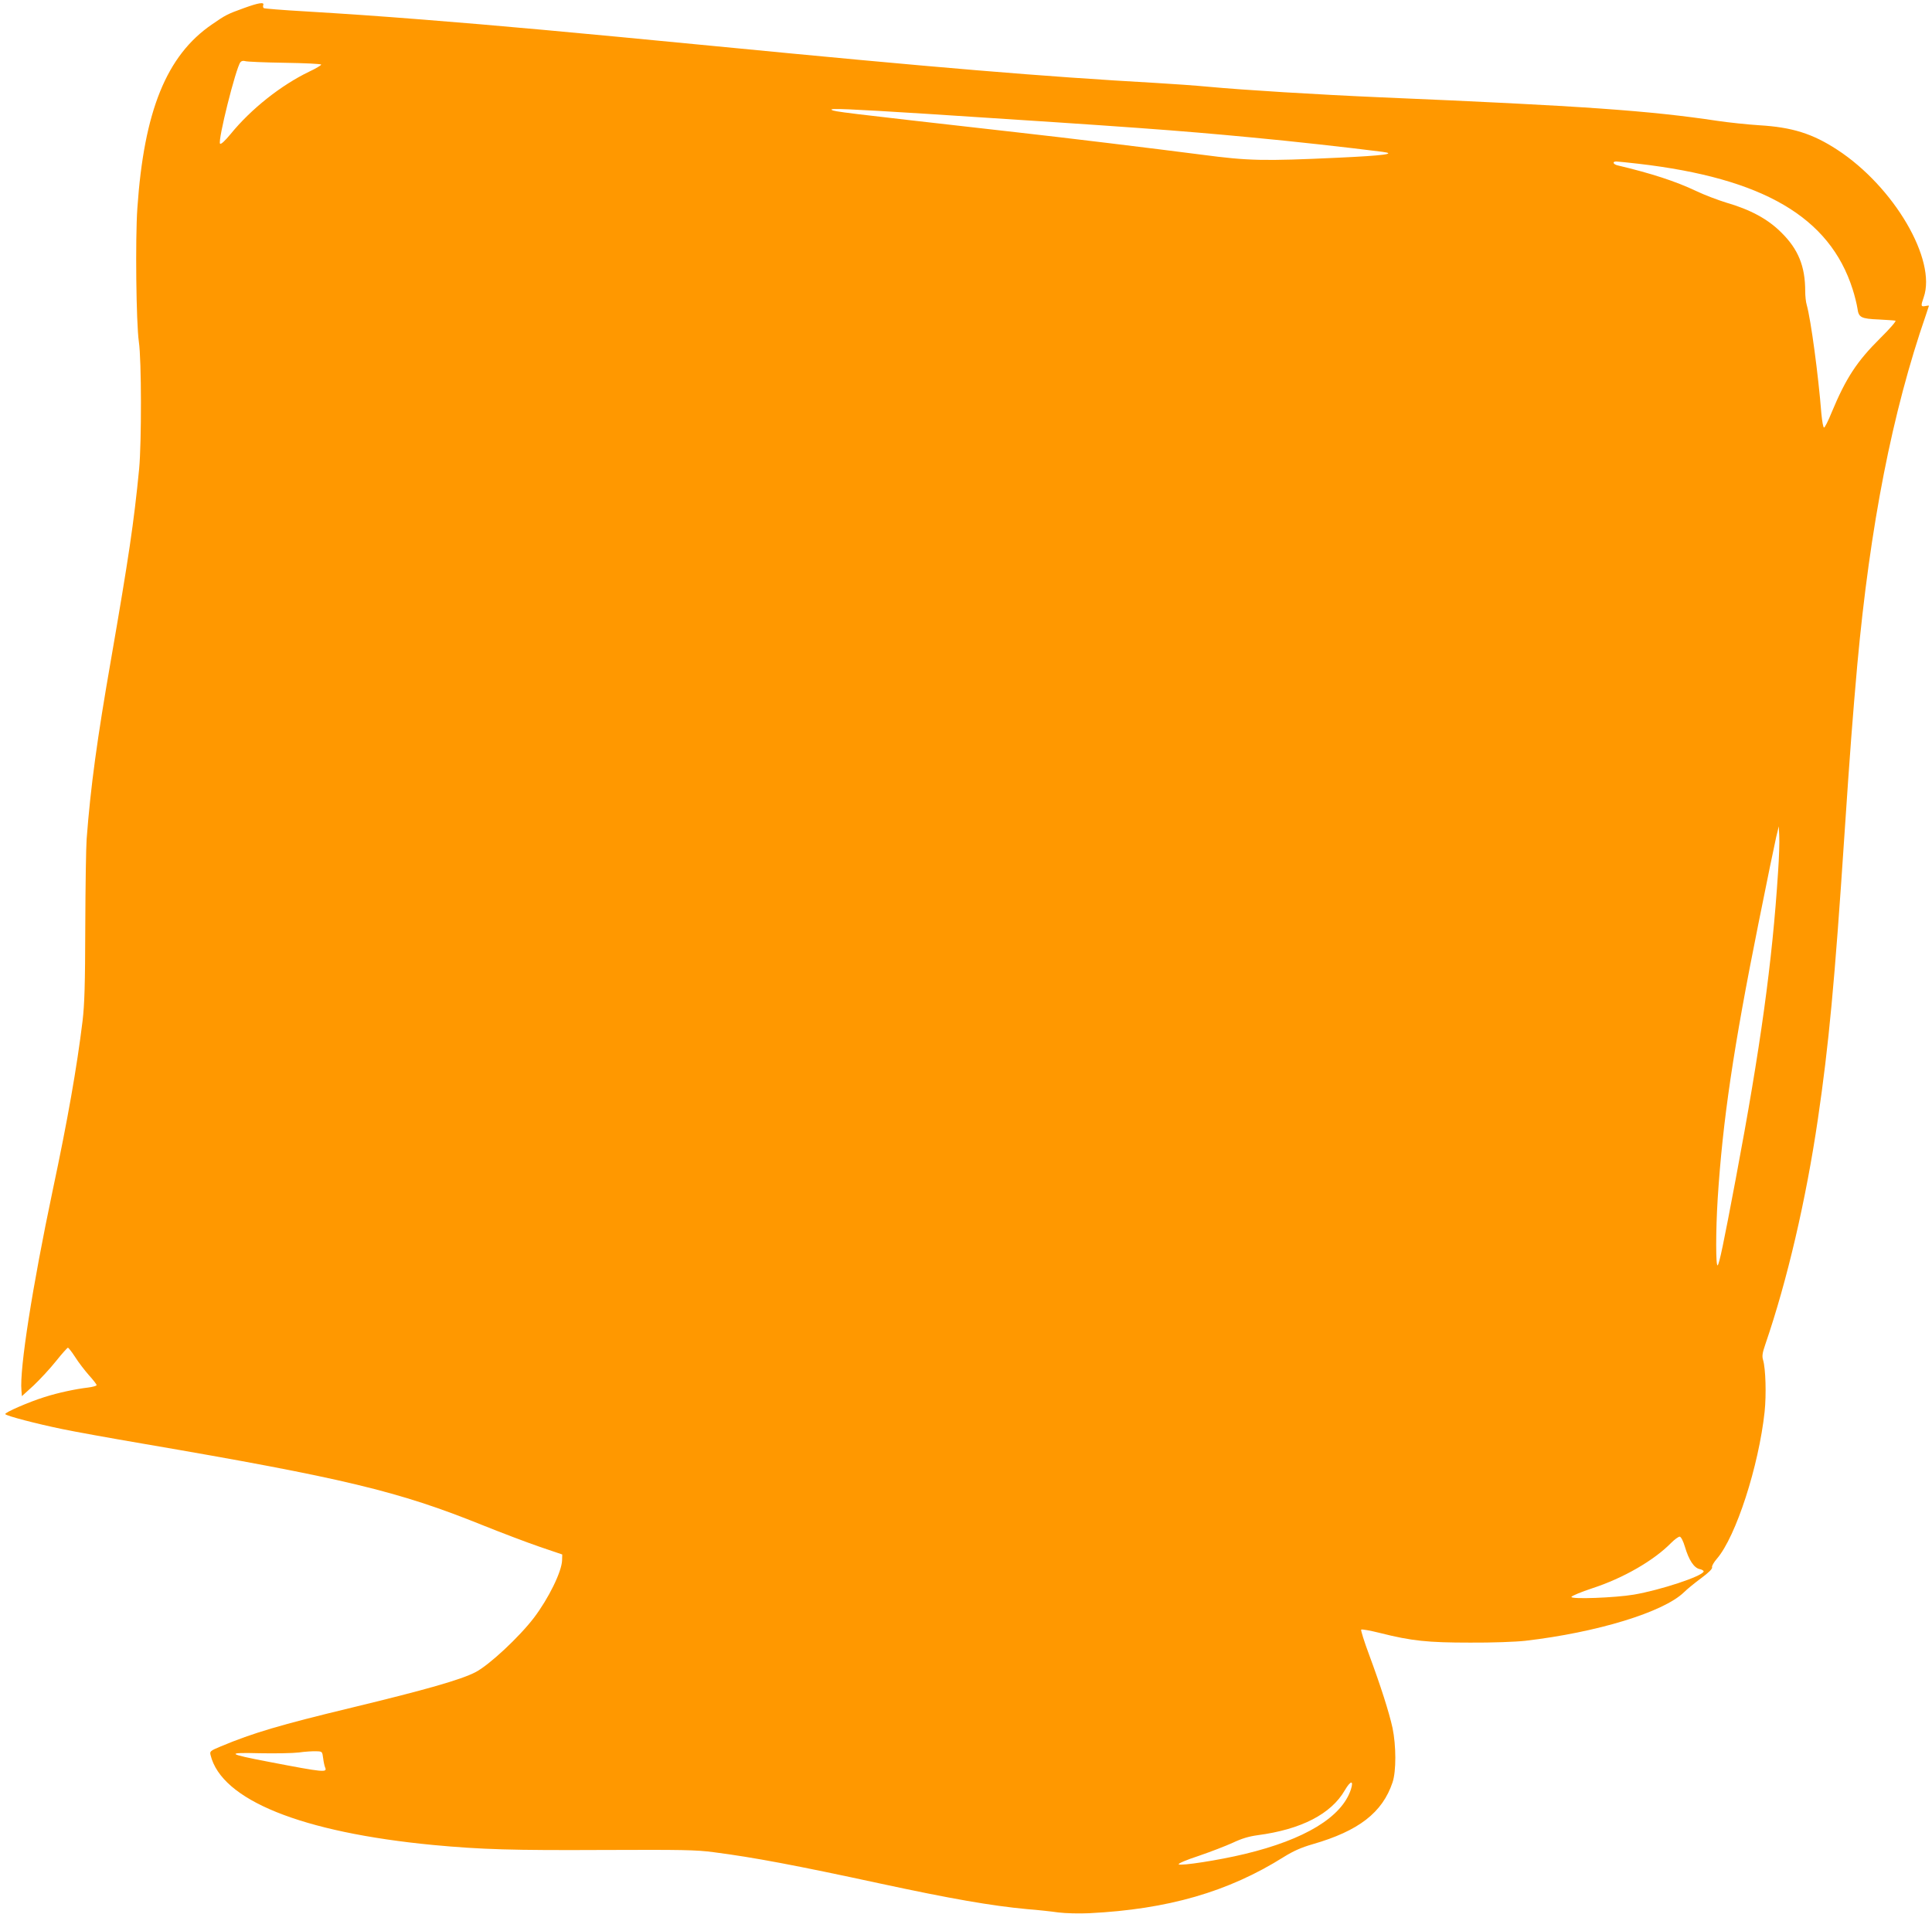 <?xml version="1.0" standalone="no"?>
<!DOCTYPE svg PUBLIC "-//W3C//DTD SVG 20010904//EN"
 "http://www.w3.org/TR/2001/REC-SVG-20010904/DTD/svg10.dtd">
<svg version="1.0" xmlns="http://www.w3.org/2000/svg"
 width="1280pt" height="1268pt" viewBox="0 0 1280 1268"
 preserveAspectRatio="xMidYMid meet">
<g transform="translate(0,1268) scale(0.1,-0.1)"
fill="#ff9800" stroke="none">
<path d="M1615 12626 c-108 -39 -120 -45 -211 -108 -301 -206 -450 -574 -494
-1218 -14 -203 -8 -759 10 -885 18 -119 18 -667 2 -840 -35 -360 -70 -592
-186 -1262 -92 -526 -136 -847 -162 -1193 -4 -52 -8 -313 -9 -580 -1 -389 -5
-513 -18 -625 -38 -310 -99 -657 -197 -1118 -136 -645 -221 -1188 -208 -1330
l3 -38 78 71 c42 40 109 112 148 161 39 49 75 89 79 89 4 0 26 -28 48 -62 22
-35 63 -88 91 -120 28 -31 51 -60 51 -66 0 -5 -26 -12 -57 -16 -84 -10 -197
-34 -288 -63 -103 -32 -266 -103 -260 -113 7 -12 211 -65 377 -99 81 -17 319
-60 530 -96 1337 -229 1698 -316 2253 -540 127 -51 298 -116 380 -144 l150
-51 -1 -38 c-2 -75 -89 -253 -187 -382 -98 -128 -296 -313 -387 -360 -96 -50
-332 -117 -820 -235 -473 -114 -653 -167 -868 -257 -69 -29 -73 -32 -67 -57
72 -298 602 -512 1475 -596 321 -30 528 -36 1125 -33 527 2 616 1 735 -15 264
-34 549 -88 1095 -206 478 -103 744 -149 980 -171 66 -5 159 -15 207 -22 49
-6 138 -8 205 -5 520 26 920 141 1289 373 63 39 114 62 190 84 306 88 463 210
530 410 25 74 24 244 0 360 -23 105 -78 277 -155 485 -33 88 -56 163 -53 167
4 4 60 -6 124 -22 210 -53 317 -64 598 -64 144 -1 303 5 365 12 475 55 916
190 1051 321 21 21 74 64 116 95 50 37 75 62 71 72 -3 7 12 33 32 56 126 146
277 613 316 973 12 114 7 286 -10 343 -8 26 -5 47 15 105 145 423 269 955 348
1492 72 490 111 903 176 1885 37 555 54 775 85 1125 85 926 232 1675 455 2319
11 33 20 60 20 61 0 1 -11 0 -25 -3 -29 -5 -30 1 -10 58 87 248 -197 733 -573
978 -164 107 -299 149 -516 162 -78 5 -202 18 -276 29 -454 68 -887 99 -2230
156 -418 18 -919 49 -1142 70 -84 8 -238 19 -343 25 -761 43 -1453 101 -2935
245 -948 92 -1431 136 -1925 175 -331 26 -479 36 -789 55 -142 8 -263 18 -268
21 -5 3 -7 12 -4 20 9 22 -30 16 -129 -20z m270 -362 c132 -2 241 -7 243 -12
1 -4 -35 -26 -80 -47 -185 -89 -384 -246 -520 -413 -38 -46 -64 -70 -70 -64
-17 17 105 504 135 540 6 8 19 11 31 7 12 -4 129 -9 261 -11z m4250 -338
c1363 -88 1656 -109 2160 -157 269 -25 627 -65 864 -95 100 -13 8 -25 -295
-39 -494 -23 -591 -21 -902 20 -310 40 -908 113 -1232 149 -1177 133 -1200
136 -1220 148 -19 12 115 6 625 -26z m4720 -331 c827 -96 1267 -354 1419 -831
14 -43 28 -101 32 -127 8 -61 23 -69 144 -74 52 -3 101 -6 108 -8 6 -3 -39
-55 -102 -117 -154 -153 -226 -263 -321 -491 -22 -55 -45 -100 -50 -100 -6 -1
-13 41 -18 93 -20 254 -69 620 -97 720 -6 19 -10 60 -10 90 0 166 -46 279
-159 390 -89 89 -204 151 -366 198 -55 17 -145 51 -199 77 -135 64 -295 116
-518 169 -31 7 -38 26 -10 26 9 0 76 -7 147 -15z m925 -4695 c-38 -593 -116
-1160 -280 -2030 -82 -436 -109 -563 -120 -574 -13 -13 -13 231 0 439 33 518
104 1000 271 1830 55 275 108 532 117 570 l17 70 3 -65 c2 -36 -1 -144 -8
-240z m-617 -4469 c26 -88 60 -140 98 -148 16 -3 28 -11 26 -16 -10 -32 -287
-123 -462 -153 -124 -21 -419 -32 -414 -15 3 7 65 33 138 57 206 67 408 184
522 300 24 24 50 43 58 42 9 -2 23 -30 34 -67z m-9022 -1401 c3 -25 9 -52 13
-61 15 -35 -4 -34 -373 37 -277 53 -288 63 -61 57 102 -2 219 0 260 5 41 6 93
9 115 8 40 -1 40 -1 46 -46z m6809 -207 c-60 -183 -304 -332 -705 -428 -170
-41 -424 -80 -436 -68 -5 5 50 29 133 56 79 27 180 66 226 87 59 28 106 42
165 50 287 38 486 140 577 298 38 65 60 68 40 5z"/>
</g>
</svg>
